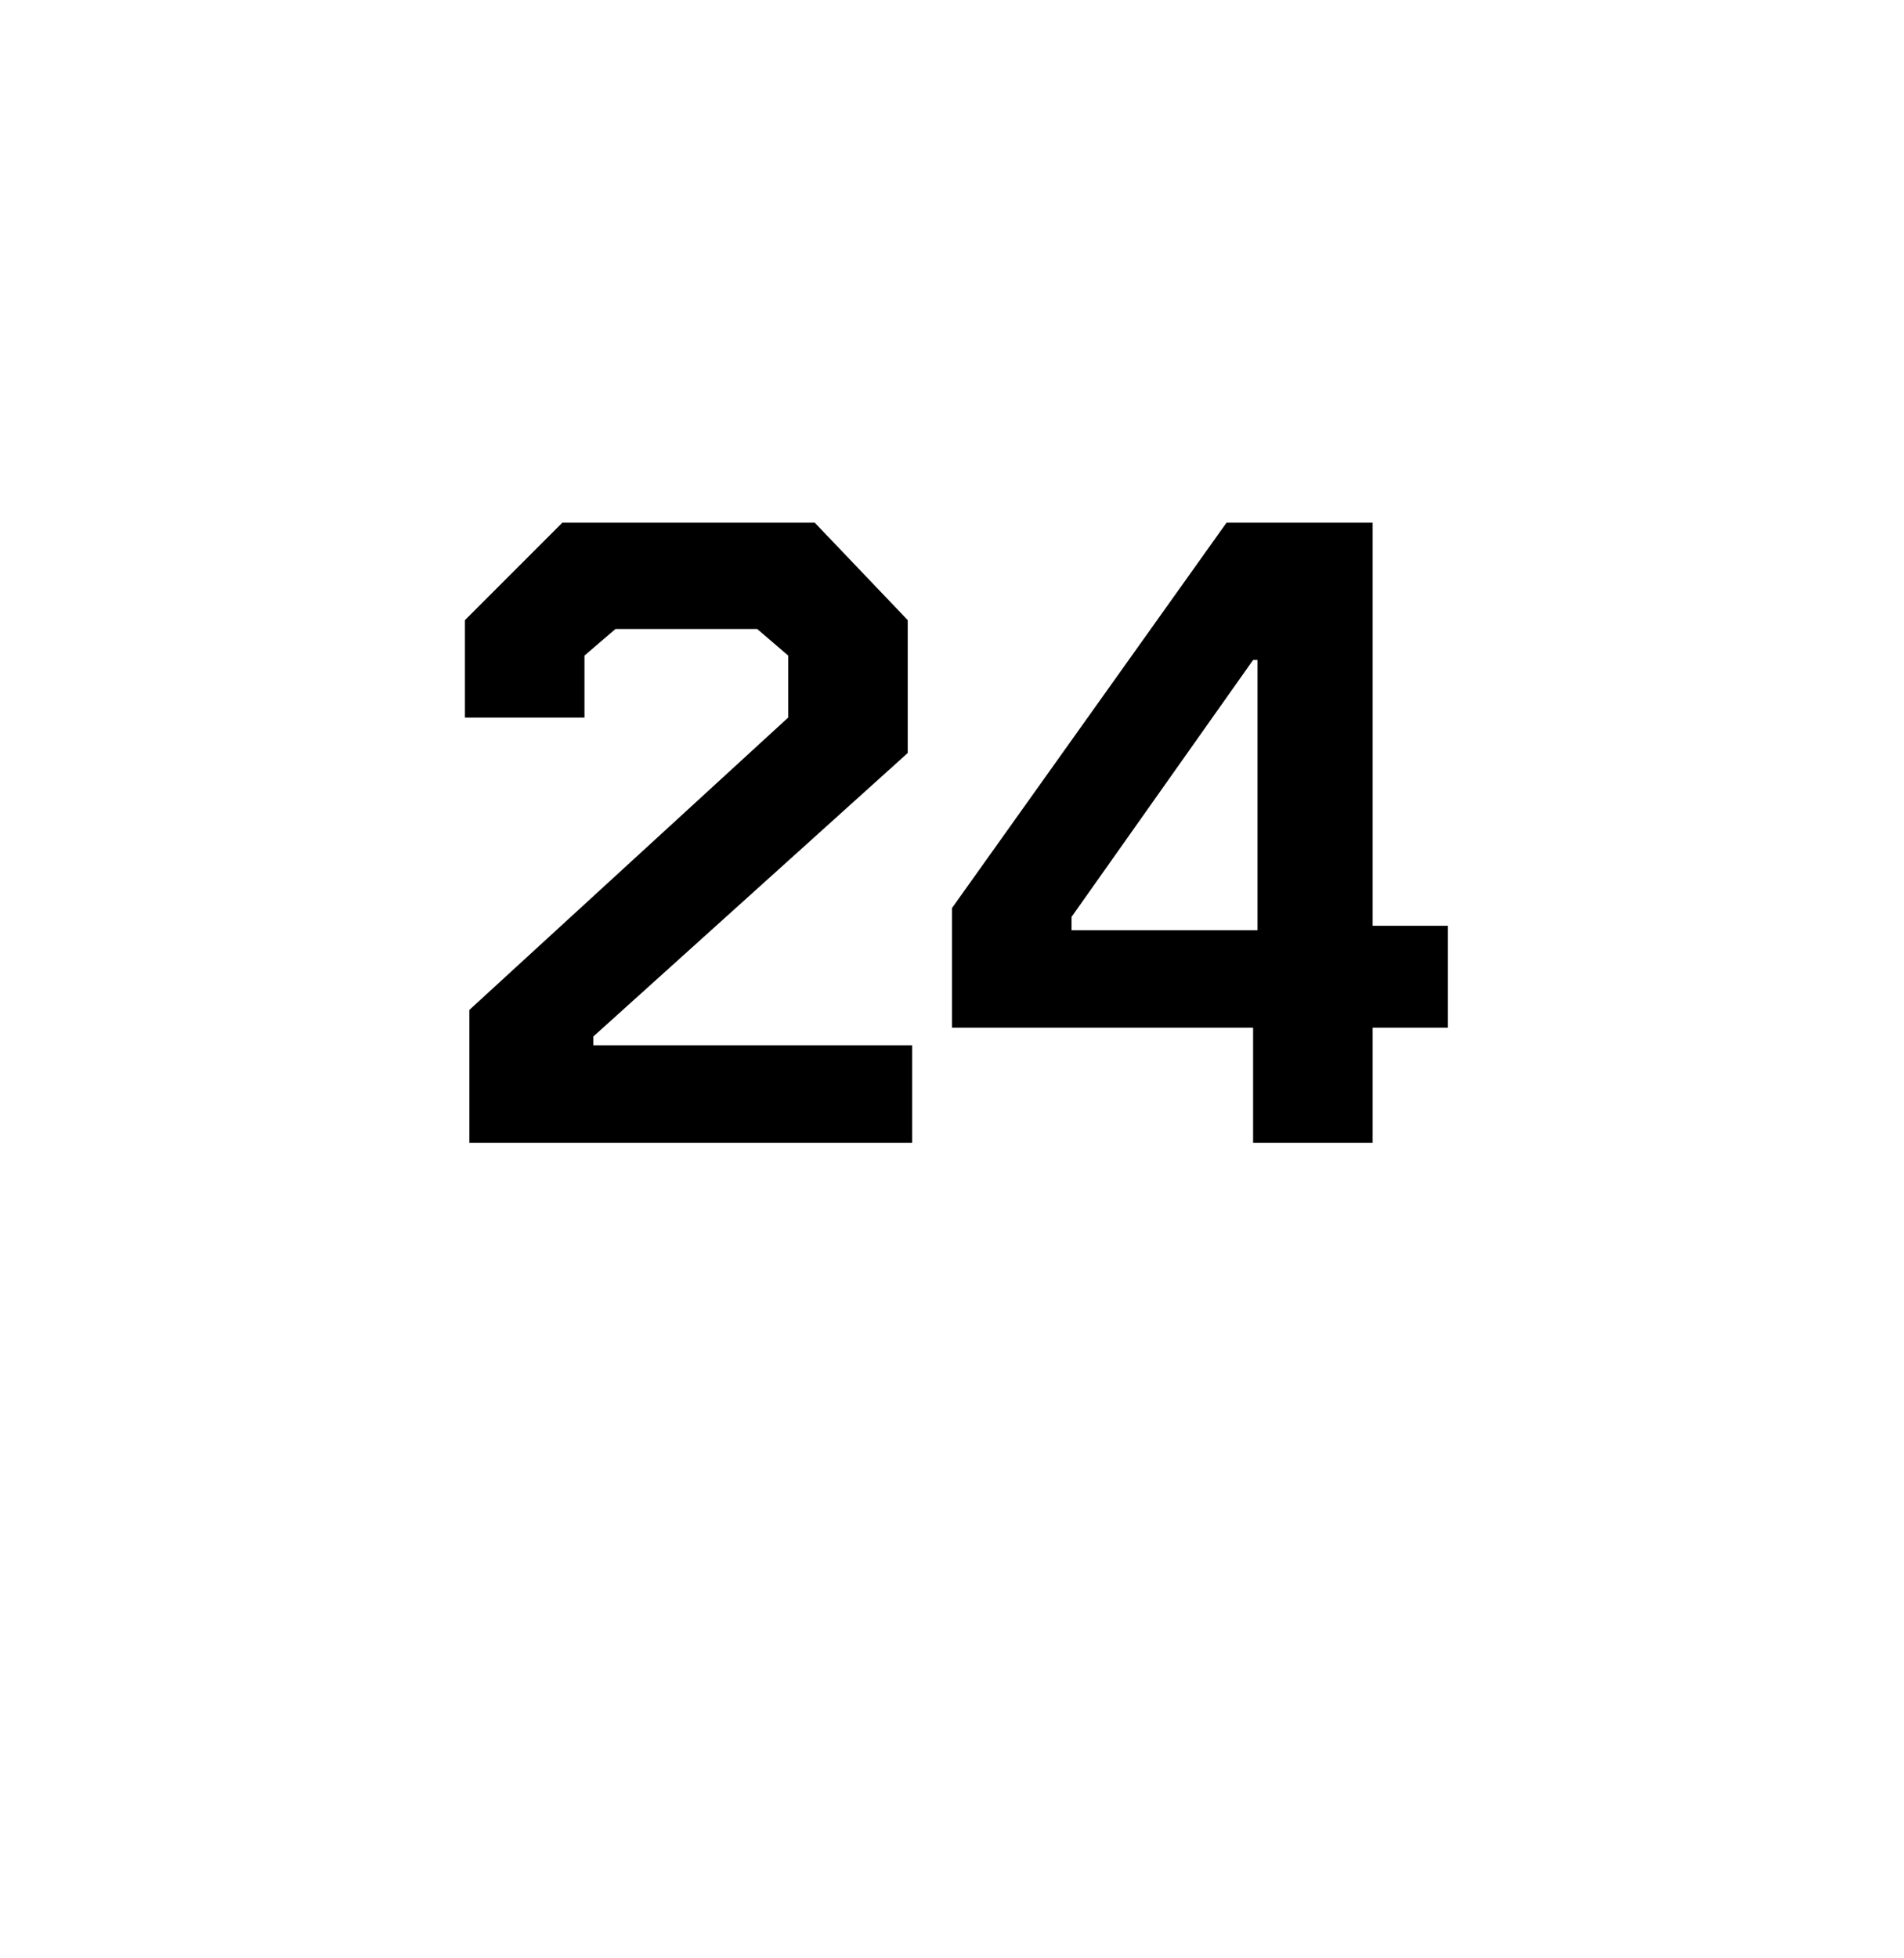 <?xml version="1.0" standalone="no"?><!DOCTYPE svg PUBLIC "-//W3C//DTD SVG 1.1//EN" "http://www.w3.org/Graphics/SVG/1.1/DTD/svg11.dtd"><svg xmlns="http://www.w3.org/2000/svg" version="1.1" width="43px" height="44.2px" viewBox="0 -6 43 44.2" style="top:-6px">  <desc>24</desc>  <defs/>  <g id="Polygon56120">    <path d="M 10.6 16.8 L 17.8 10.2 L 17.8 8.8 L 17.1 8.2 L 13.9 8.2 L 13.2 8.8 L 13.2 10.2 L 10.5 10.2 L 10.5 8 L 12.7 5.8 L 18.4 5.8 L 20.5 8 L 20.5 11 L 13.4 17.4 L 13.4 17.6 L 20.6 17.6 L 20.6 19.8 L 10.6 19.8 L 10.6 16.8 Z M 28.3 17.2 L 21.5 17.2 L 21.5 14.5 L 27.7 5.8 L 31 5.8 L 31 14.9 L 32.7 14.9 L 32.7 17.2 L 31 17.2 L 31 19.8 L 28.3 19.8 L 28.3 17.2 Z M 28.4 15 L 28.4 8.9 L 28.3 8.9 L 24.2 14.7 L 24.2 15 L 28.4 15 Z " stroke="none" fill="#000"/>  </g></svg>